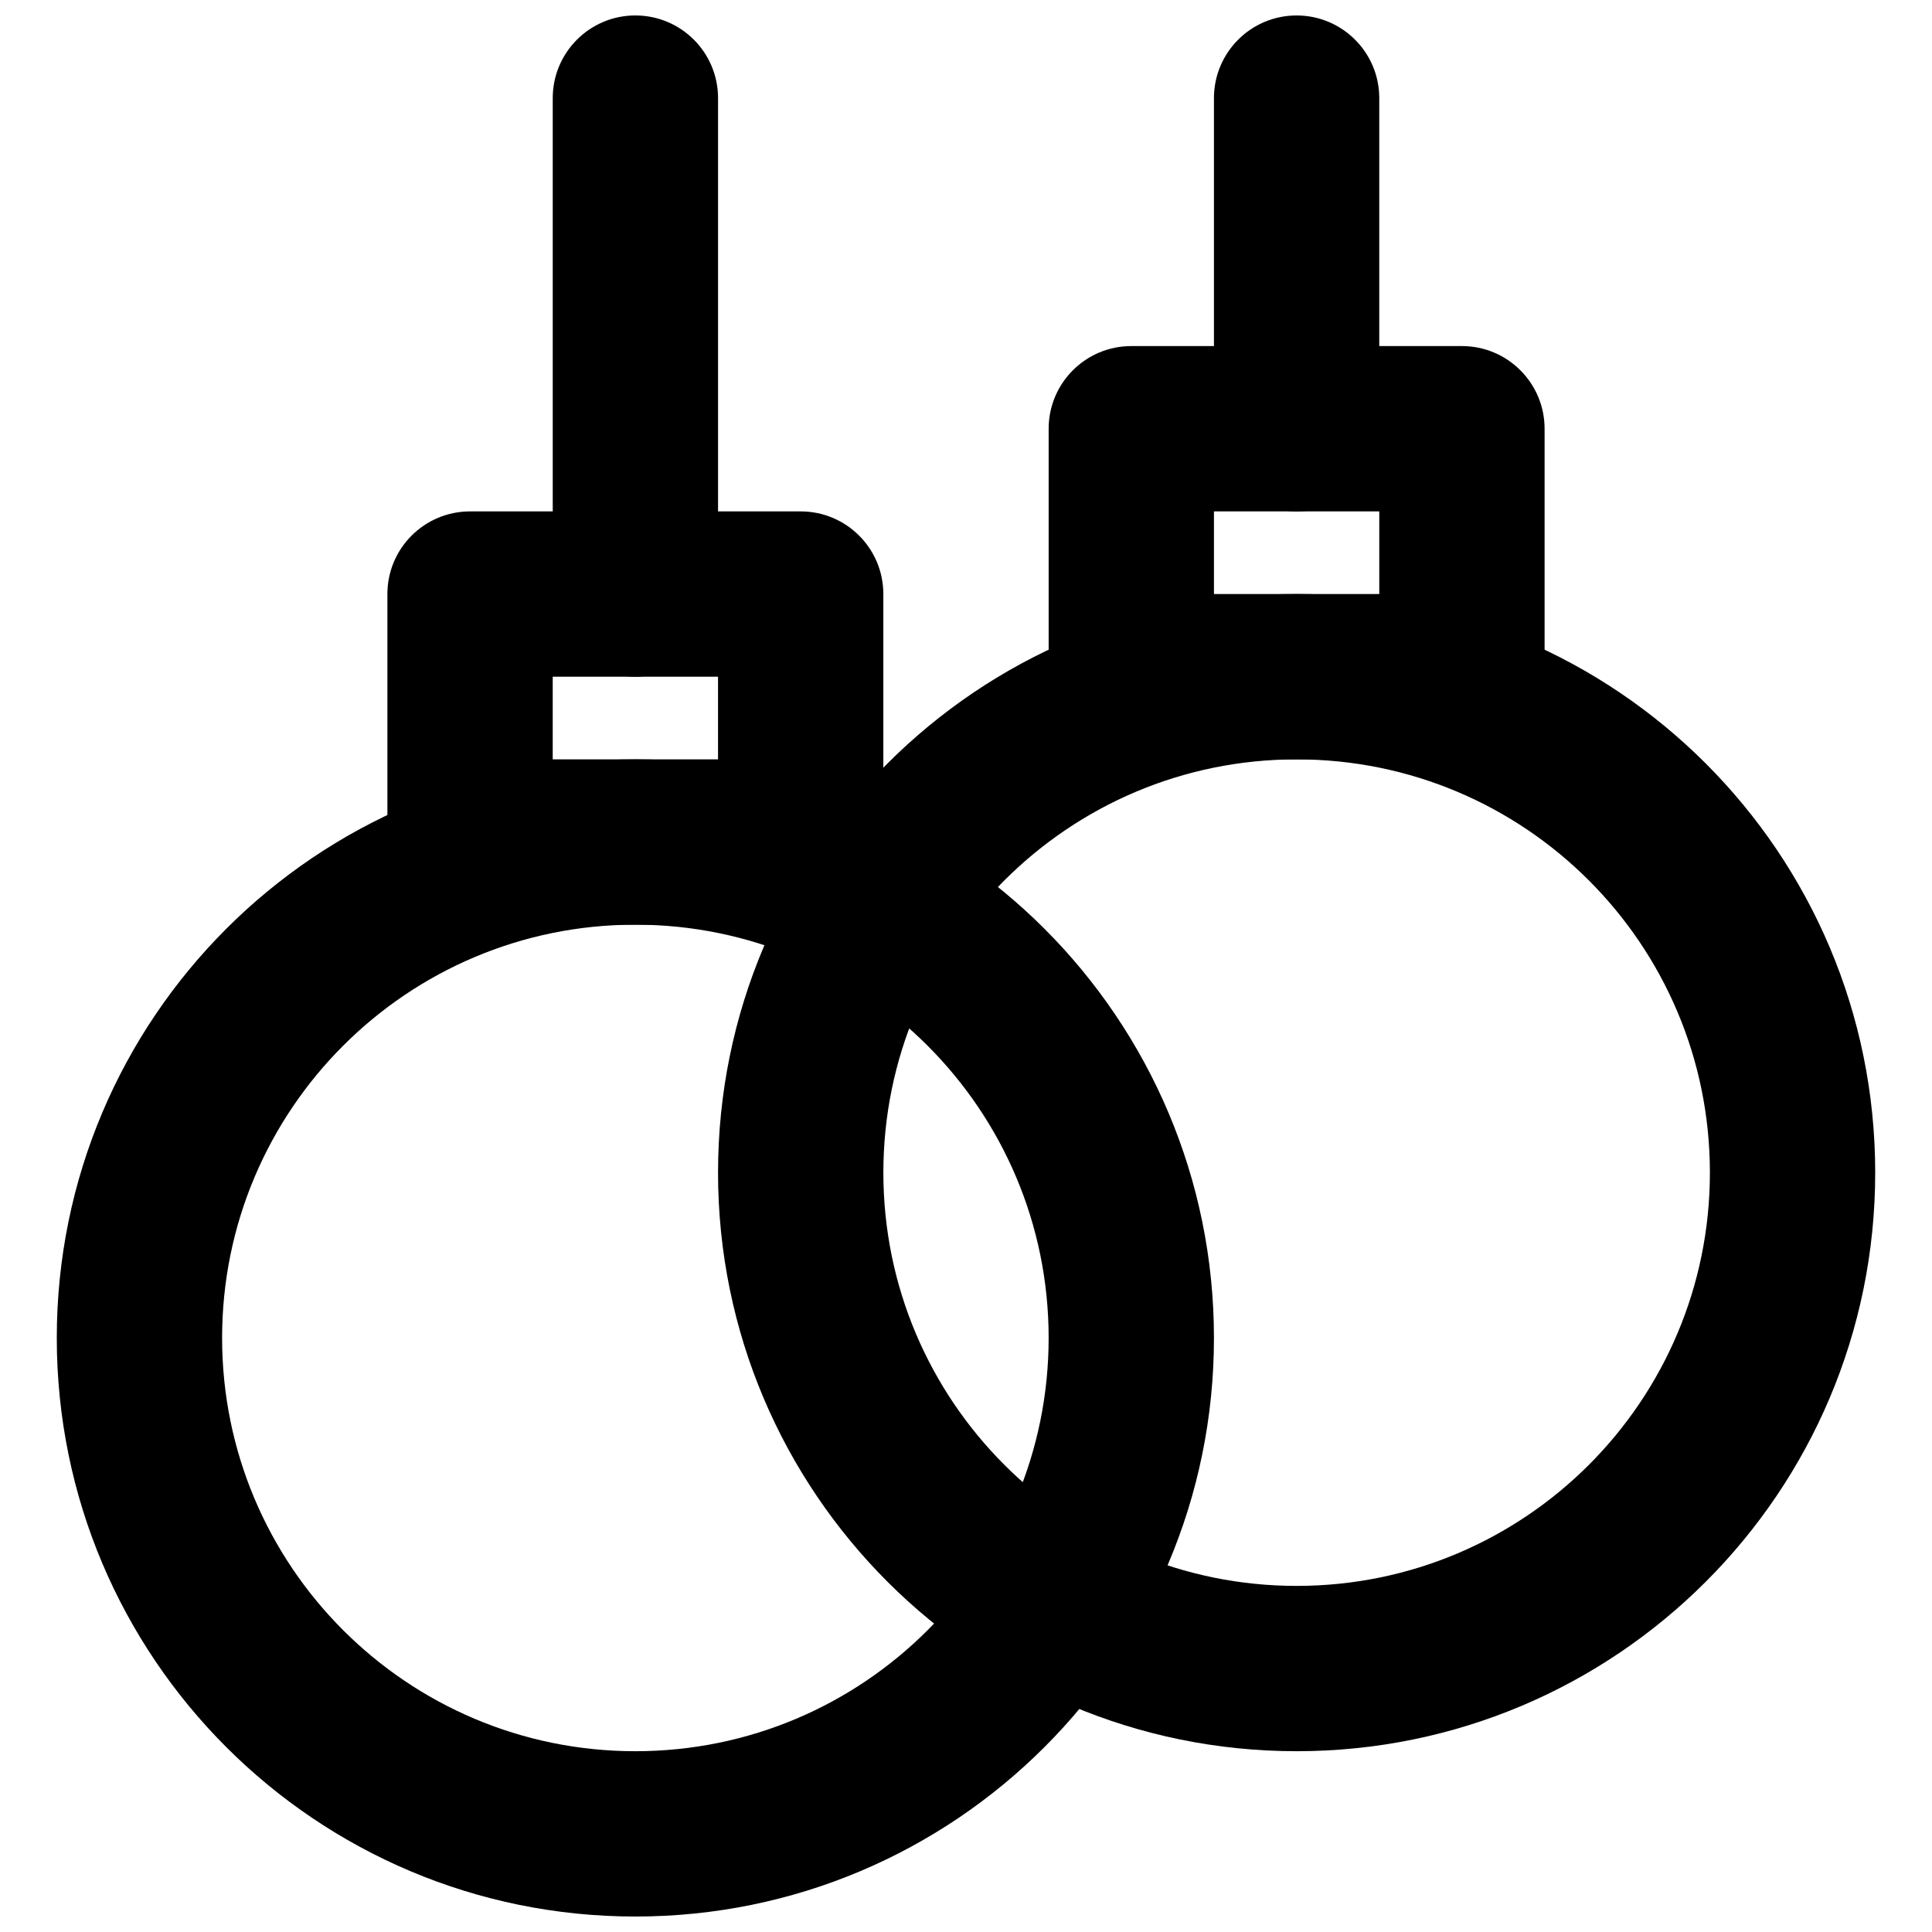 <?xml version="1.0" encoding="UTF-8"?>
<!-- Uploaded to: ICON Repo, www.svgrepo.com, Generator: ICON Repo Mixer Tools -->
<svg width="800px" height="800px" version="1.1" viewBox="144 144 512 512" xmlns="http://www.w3.org/2000/svg">
 <defs>
  <clipPath id="c">
   <path d="m159 345h307v306.9h-307z"/>
  </clipPath>
  <clipPath id="b">
   <path d="m290 148.09h45v175.91h-45z"/>
  </clipPath>
  <clipPath id="a">
   <path d="m465 148.09h45v131.91h-45z"/>
  </clipPath>
 </defs>
 <g clip-path="url(#c)">
  <path d="m421.9 498.57c0 60.496-49.027 109.52-109.52 109.52s-109.52-49.027-109.52-109.52c0-60.496 49.027-109.52 109.52-109.52s109.52 49.027 109.52 109.52zm43.809 0c0-84.691-68.641-153.33-153.33-153.33s-153.33 68.641-153.33 153.33c0 84.691 68.641 153.33 153.33 153.33s153.33-68.641 153.33-153.33z" fill-rule="evenodd"/>
 </g>
 <path d="m597.14 454.76c0 60.492-49.027 109.52-109.52 109.52-60.496 0-109.52-49.031-109.52-109.52 0-60.496 49.027-109.52 109.52-109.52 60.496 0 109.52 49.027 109.52 109.52zm43.809 0c0-84.691-68.641-153.34-153.33-153.34-84.691 0-153.33 68.645-153.33 153.34 0 84.688 68.641 153.33 153.33 153.33 84.691 0 153.33-68.645 153.33-153.33z" fill-rule="evenodd"/>
 <path d="m268.57 389.05h87.617c12.098 0 21.906-9.809 21.906-21.906v-65.715c0-12.098-9.809-21.902-21.906-21.902h-87.617c-12.098 0-21.906 9.805-21.906 21.902v65.715c0 12.098 9.809 21.906 21.906 21.906zm21.906-65.715h43.809v21.906h-43.809z" fill-rule="evenodd"/>
 <path d="m443.81 345.24h87.617c12.098 0 21.906-9.809 21.906-21.906v-65.715c0-12.098-9.809-21.906-21.906-21.906h-87.617c-12.098 0-21.906 9.809-21.906 21.906v65.715c0 12.098 9.809 21.906 21.906 21.906zm21.902-65.715h43.812v21.902h-43.812z" fill-rule="evenodd"/>
 <g clip-path="url(#b)">
  <path d="m334.29 301.43v-131.43c0-12.098-9.809-21.906-21.906-21.906s-21.902 9.809-21.902 21.906v131.43c0 12.098 9.805 21.906 21.902 21.906s21.906-9.809 21.906-21.906z" fill-rule="evenodd"/>
 </g>
 <g clip-path="url(#a)">
  <path d="m509.52 257.62v-87.617c0-12.098-9.809-21.906-21.906-21.906-12.098 0-21.906 9.809-21.906 21.906v87.617c0 12.098 9.809 21.906 21.906 21.906 12.098 0 21.906-9.809 21.906-21.906z" fill-rule="evenodd"/>
 </g>
</svg>